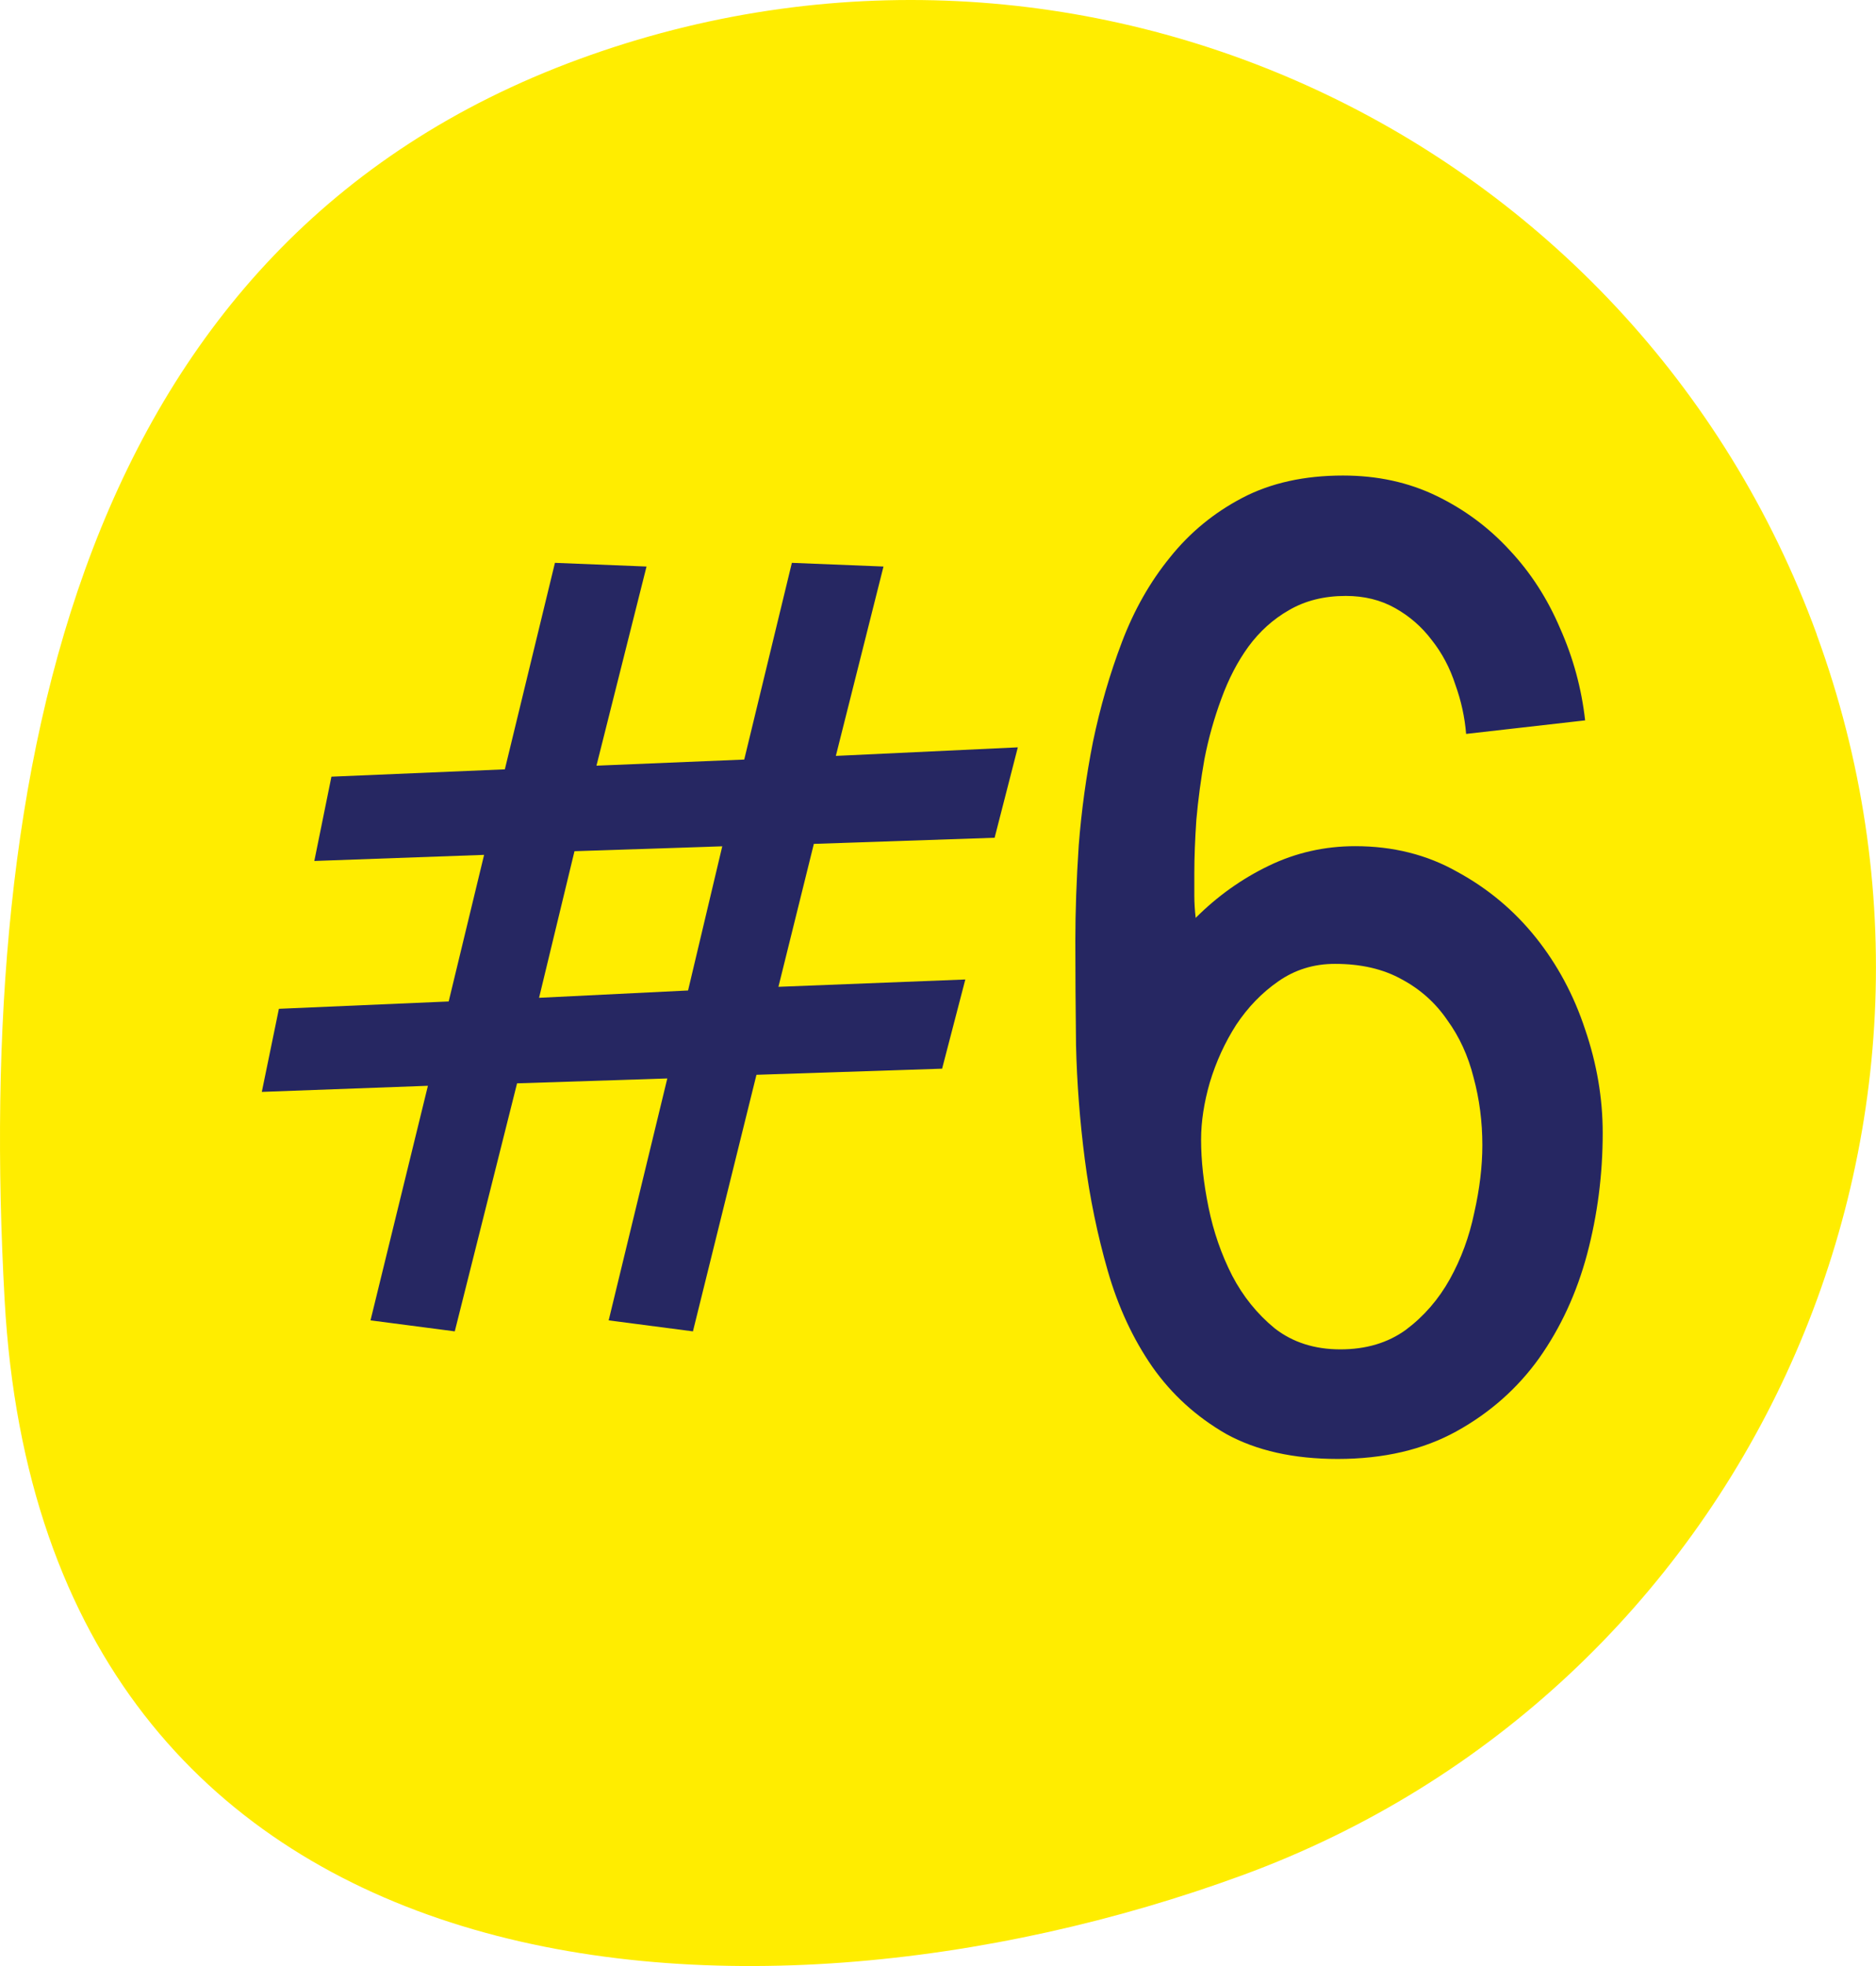 <svg width="84" height="88" viewBox="0 0 84 88" fill="none" xmlns="http://www.w3.org/2000/svg">
<g clip-path="url(#clip0_334_2)">
<path d="M81.348 28.397C73.137 5.955 48.32 -5.569 25.911 2.654C3.503 10.878 -1.117 34.321 0.207 58.188C1.968 89.939 33.235 92.154 55.644 83.93C78.052 75.707 89.559 50.853 81.348 28.411" fill="#FFED00"/>
<path d="M45.574 33.451L44.535 37.498L36.441 37.772L34.855 44.17L43.223 43.842L42.184 47.834L33.871 48.108L31.027 59.592L27.254 59.1L29.879 48.272L23.152 48.49L20.363 59.592L16.59 59.1L19.16 48.6L11.723 48.873L12.488 45.154L20.09 44.826L21.676 38.264L14.074 38.537L14.84 34.764L22.605 34.436L24.848 25.193L28.949 25.358L26.707 34.272L33.324 33.998L35.457 25.193L39.559 25.358L37.426 33.834L45.574 33.451ZM32.34 37.881L25.723 38.1L24.137 44.662L30.809 44.334L32.34 37.881Z" fill="#262762"/>
<path d="M71.763 50.711C71.763 52.568 71.531 54.374 71.066 56.13C70.602 57.866 69.886 59.42 68.917 60.792C67.948 62.144 66.717 63.234 65.224 64.061C63.73 64.889 61.954 65.303 59.895 65.303C57.918 65.303 56.253 64.929 54.9 64.183C53.568 63.416 52.468 62.417 51.601 61.185C50.733 59.934 50.067 58.501 49.602 56.887C49.138 55.272 48.795 53.607 48.573 51.892C48.351 50.176 48.22 48.471 48.18 46.775C48.16 45.08 48.149 43.526 48.149 42.113C48.149 40.801 48.2 39.379 48.301 37.845C48.422 36.291 48.634 34.747 48.937 33.213C49.259 31.659 49.693 30.165 50.238 28.732C50.783 27.299 51.5 26.038 52.388 24.948C53.276 23.838 54.355 22.95 55.627 22.284C56.898 21.618 58.402 21.285 60.138 21.285C61.672 21.285 63.064 21.588 64.315 22.193C65.567 22.799 66.657 23.606 67.585 24.615C68.534 25.624 69.29 26.795 69.856 28.127C70.441 29.439 70.814 30.811 70.976 32.244L65.647 32.85C65.587 32.103 65.425 31.366 65.163 30.64C64.921 29.893 64.568 29.227 64.103 28.642C63.66 28.056 63.115 27.582 62.469 27.219C61.823 26.855 61.086 26.674 60.259 26.674C59.29 26.674 58.442 26.886 57.716 27.31C57.009 27.713 56.404 28.258 55.899 28.944C55.415 29.61 55.011 30.387 54.688 31.275C54.366 32.143 54.113 33.041 53.932 33.97C53.77 34.878 53.649 35.786 53.568 36.694C53.508 37.582 53.477 38.38 53.477 39.086C53.477 39.429 53.477 39.762 53.477 40.085C53.477 40.408 53.498 40.741 53.538 41.084C54.507 40.115 55.597 39.338 56.808 38.753C58.019 38.168 59.31 37.875 60.683 37.875C62.378 37.875 63.902 38.258 65.254 39.025C66.626 39.772 67.797 40.751 68.766 41.962C69.734 43.173 70.471 44.545 70.976 46.079C71.5 47.613 71.763 49.157 71.763 50.711ZM66.374 51.256C66.374 50.206 66.243 49.197 65.981 48.228C65.738 47.26 65.345 46.402 64.8 45.655C64.275 44.888 63.599 44.283 62.772 43.839C61.944 43.375 60.945 43.143 59.774 43.143C58.826 43.143 57.978 43.405 57.231 43.93C56.505 44.434 55.879 45.08 55.355 45.867C54.85 46.654 54.456 47.512 54.174 48.44C53.911 49.349 53.78 50.206 53.78 51.014C53.78 51.942 53.891 52.951 54.113 54.041C54.335 55.131 54.688 56.15 55.173 57.099C55.657 58.027 56.293 58.814 57.08 59.46C57.887 60.086 58.866 60.398 60.017 60.398C61.167 60.398 62.146 60.106 62.953 59.52C63.76 58.915 64.416 58.158 64.921 57.25C65.425 56.342 65.789 55.353 66.011 54.283C66.253 53.214 66.374 52.204 66.374 51.256Z" fill="#262762"/>
</g>
<defs>
<clipPath id="clip0_334_2">
<rect width="84" height="88" fill="white"/>
</clipPath>
</defs>
</svg>
